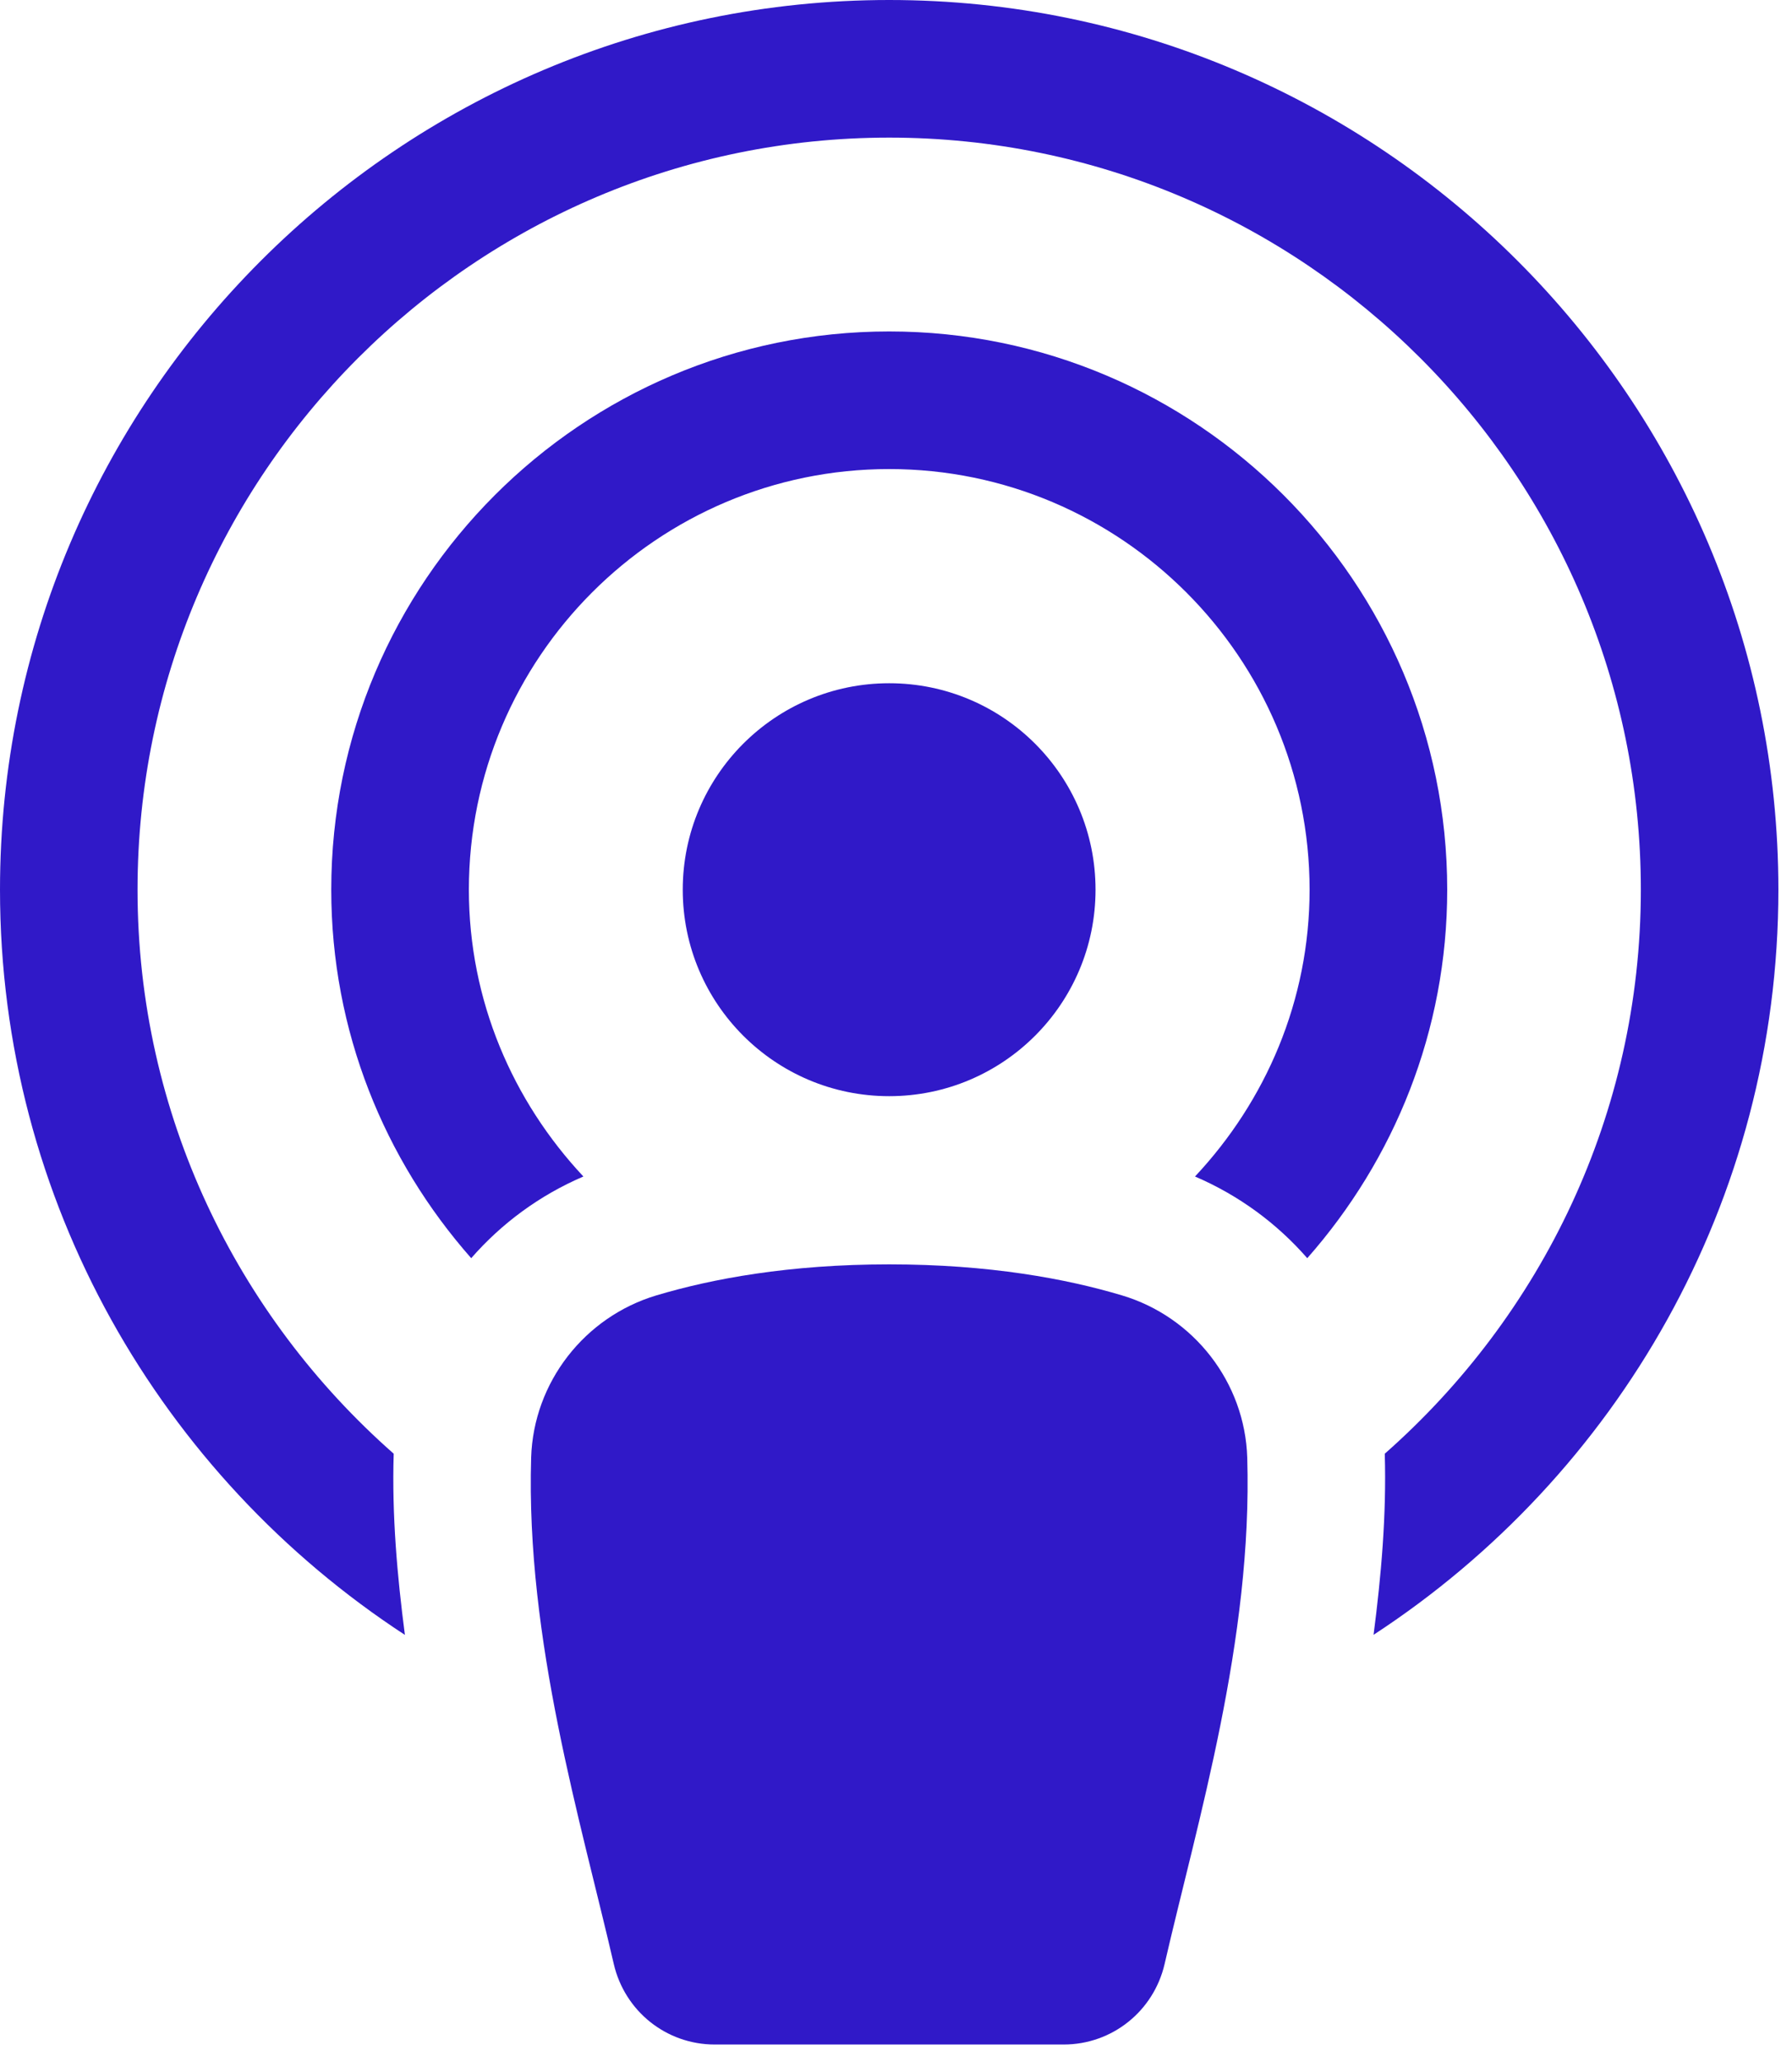 <svg width="20px" height="23px" viewBox="0 0 20 23" version="1.1" xmlns="http://www.w3.org/2000/svg" xmlns:xlink="http://www.w3.org/1999/xlink">
    <g id="Symbols" stroke="none" stroke-width="1" fill="none" fill-rule="evenodd">
        <g id="Global-Footer-Bottom" transform="translate(-1258, -53)" fill="#3019C8">
            <g id="Global-Footer">
                <g id="Bottom-Footer">
                    <g id="Podcasts" transform="translate(1258, 53)">
                        <path d="M9.924,0 C4.452,0 -0,4.452 -0,9.924 C-0,13.402 1.803,16.463 4.519,18.236 C4.433,17.577 4.373,16.904 4.394,16.215 C2.646,14.677 1.535,12.43 1.535,9.924 C1.535,5.298 5.299,1.535 9.924,1.535 C14.549,1.535 18.313,5.298 18.313,9.924 C18.313,12.43 17.202,14.676 15.455,16.215 C15.475,16.904 15.415,17.577 15.33,18.235 C18.046,16.463 19.848,13.402 19.848,9.924 C19.848,4.452 15.396,0 9.924,0" id="Fill-1"></path>
                        <path d="M9.924,3.697 C6.49,3.697 3.697,6.49 3.697,9.924 C3.697,11.5 4.29,12.936 5.259,14.034 C5.598,13.646 6.021,13.333 6.511,13.123 C5.724,12.283 5.233,11.163 5.233,9.924 C5.233,7.337 7.337,5.232 9.924,5.232 C12.511,5.232 14.616,7.337 14.616,9.924 C14.616,11.163 14.125,12.283 13.337,13.123 C13.827,13.333 14.251,13.646 14.59,14.034 C15.559,12.936 16.152,11.5 16.152,9.924 C16.152,6.49 13.358,3.697 9.924,3.697" id="Fill-4"></path>
                        <path d="M12.522,14.449 C11.903,14.264 11.043,14.103 9.924,14.103 C8.805,14.103 7.945,14.264 7.326,14.449 C6.523,14.689 5.954,15.42 5.928,16.258 C5.867,18.294 6.484,20.319 6.85,21.906 C6.972,22.433 7.436,22.805 7.977,22.805 L9.924,22.805 L11.871,22.805 C12.412,22.805 12.876,22.433 12.998,21.906 C13.363,20.319 13.981,18.294 13.92,16.258 C13.894,15.42 13.325,14.689 12.522,14.449" id="Fill-6"></path>
                        <path d="M12.227,9.924 C12.227,8.652 11.196,7.621 9.924,7.621 C8.652,7.621 7.62,8.652 7.62,9.924 C7.62,11.196 8.652,12.227 9.924,12.227 C11.196,12.227 12.227,11.196 12.227,9.924" id="Fill-9"></path>
                    </g>
                </g>
            </g>
        </g>
    </g>
</svg>